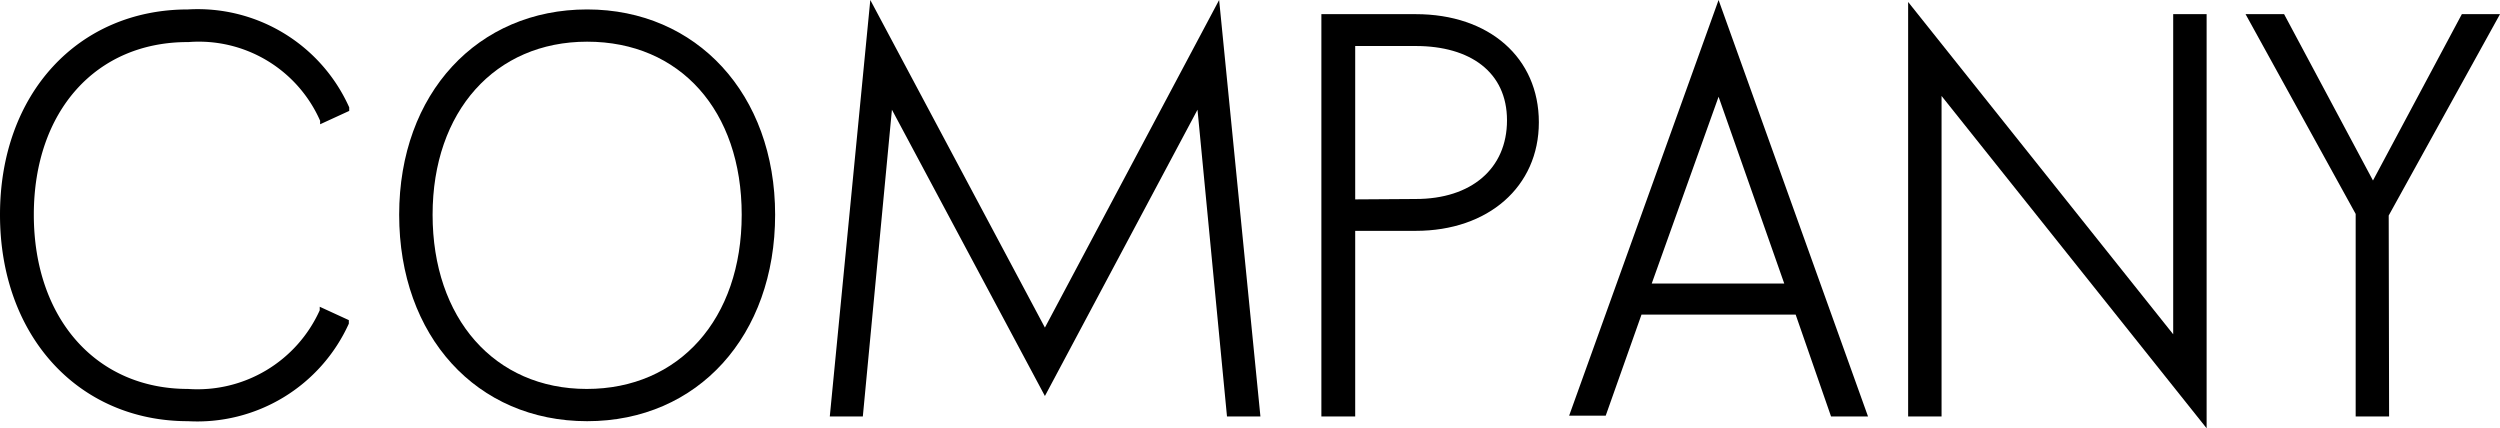 <svg xmlns="http://www.w3.org/2000/svg" viewBox="0 0 63.57 10.89"><title>company</title><g id="レイヤー_2" data-name="レイヤー 2"><g id="レイヤー_1のコピー_8" data-name="レイヤー 1のコピー 8"><path d="M4.78,10.71C2,10.71,0,8.55,0,5.46S2,.24,4.78.24A4.22,4.22,0,0,1,8.88,2.73l0,.09-.74.34,0-.09a3.37,3.37,0,0,0-3.35-2C2.44,1.06.86,2.83.86,5.46S2.44,9.89,4.78,9.89a3.41,3.41,0,0,0,3.35-2l0-.09.74.34,0,.09A4.23,4.23,0,0,1,4.78,10.71Z"/><path d="M14.93,10.71c-2.81,0-4.78-2.16-4.78-5.25s2-5.22,4.78-5.22,4.78,2.15,4.78,5.22S17.75,10.71,14.93,10.71Zm0-9.65C12.59,1.06,11,2.83,11,5.46s1.57,4.43,3.92,4.43,3.94-1.78,3.94-4.43S17.29,1.06,14.93,1.06Z"/><polygon points="31.2 10.59 30.45 2.79 26.57 10.07 22.68 2.79 21.94 10.59 21.1 10.59 22.13 0 26.57 8.33 31 0 32.05 10.59 31.2 10.59"/><path d="M33.6,10.59V.36H36c1.87,0,3.13,1.11,3.13,2.75S37.84,5.87,36,5.87H34.46v4.72ZM36,5.06c1.41,0,2.32-.77,2.32-2S37.38,1.17,36,1.17H34.46v3.9Z"/><path d="M46.56,10.59,45.66,8H41.74l-.91,2.57h-.93L43.7,0,47.5,10.59ZM45.37,7.21,43.7,2.46,42,7.21Z"/><polygon points="49.37 2.44 49.37 10.59 48.52 10.59 48.52 0.05 55.26 8.5 55.26 0.36 56.11 0.36 56.11 10.89 49.37 2.44"/><polygon points="59.9 10.59 59.9 5.44 57.1 0.36 58.08 0.36 60.34 4.59 62.6 0.36 63.57 0.36 60.74 5.48 60.75 10.59 59.9 10.59"/></g></g></svg>